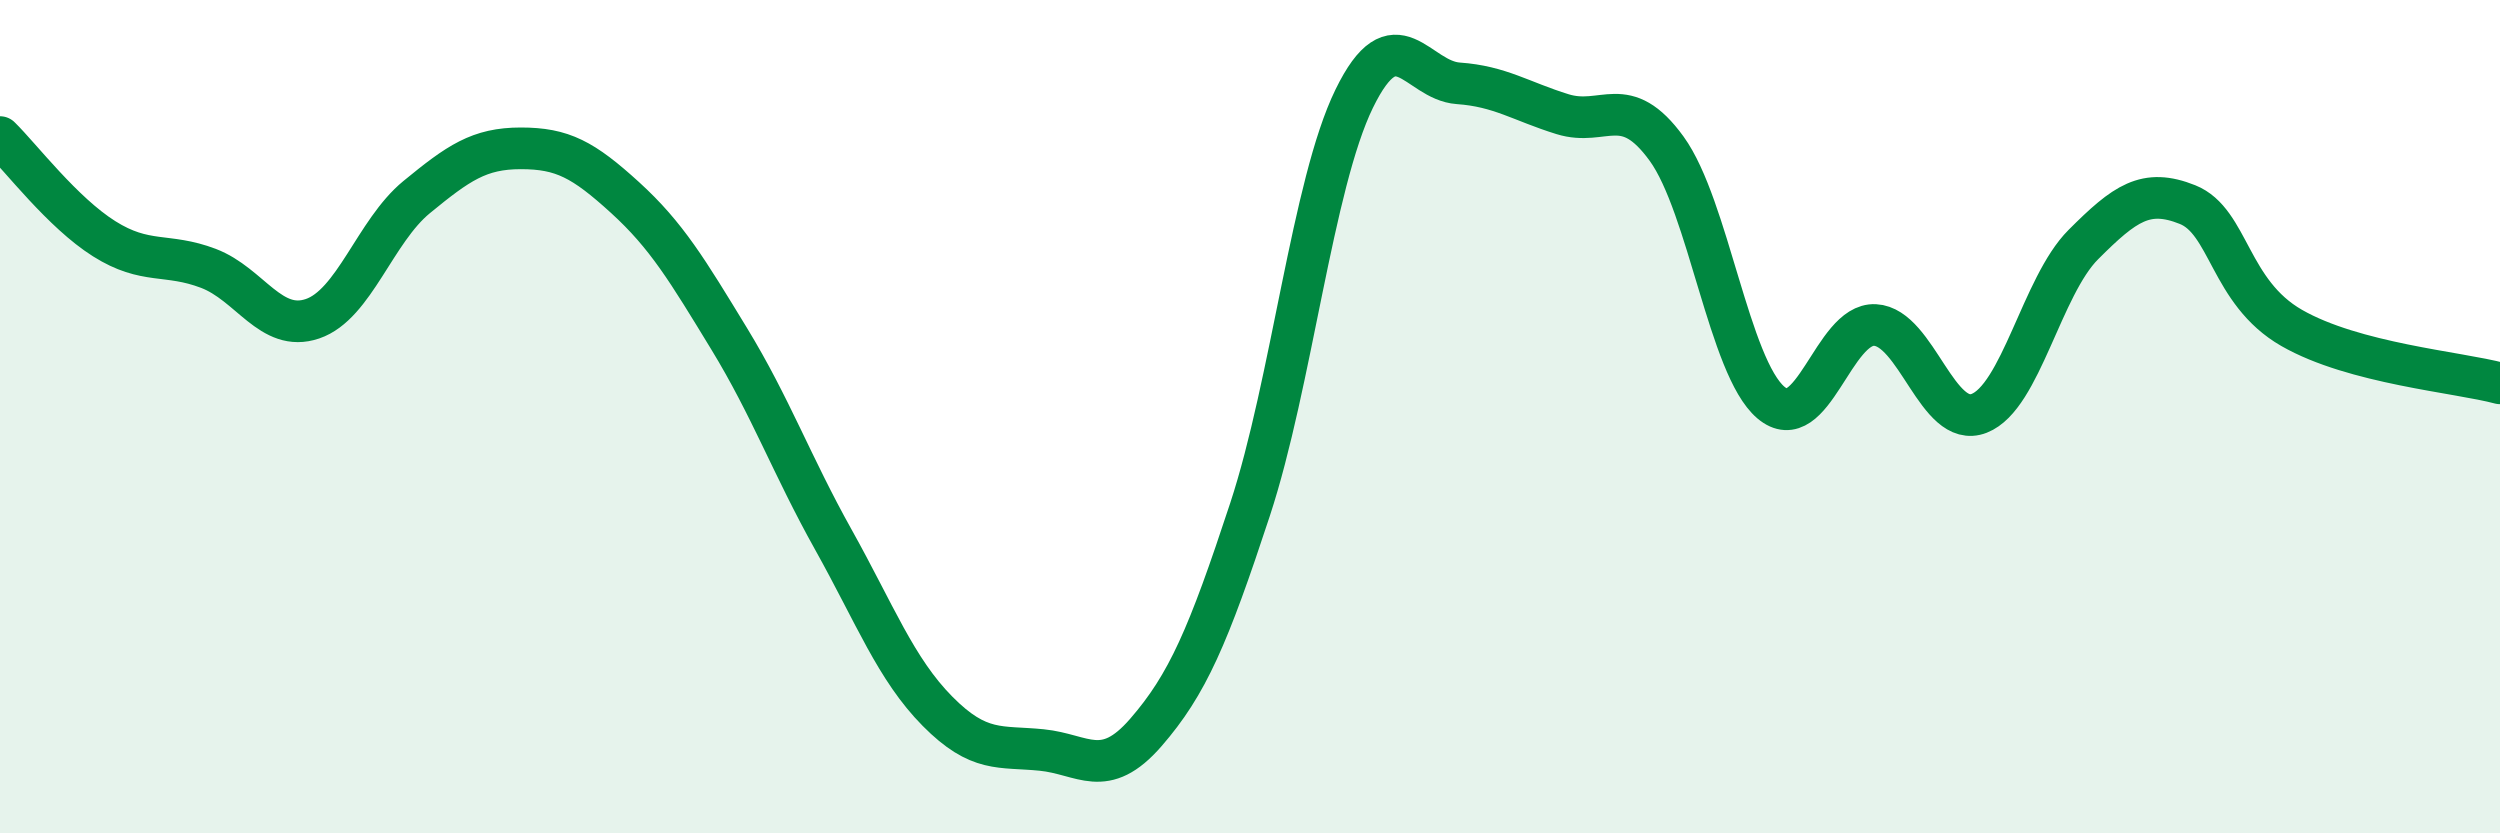 
    <svg width="60" height="20" viewBox="0 0 60 20" xmlns="http://www.w3.org/2000/svg">
      <path
        d="M 0,3.29 C 0.5,3.78 1.5,5.1 2.5,5.73 C 3.5,6.36 4,6.06 5,6.44 C 6,6.82 6.5,7.99 7.5,7.65 C 8.5,7.31 9,5.55 10,4.73 C 11,3.91 11.5,3.56 12.5,3.56 C 13.5,3.56 14,3.83 15,4.74 C 16,5.65 16.5,6.49 17.5,8.13 C 18.5,9.77 19,11.16 20,12.95 C 21,14.74 21.5,16.06 22.5,17.07 C 23.5,18.08 24,17.9 25,18 C 26,18.1 26.5,18.73 27.5,17.58 C 28.5,16.43 29,15.27 30,12.23 C 31,9.19 31.5,4.42 32.5,2.37 C 33.5,0.32 34,1.93 35,2 C 36,2.07 36.5,2.43 37.5,2.74 C 38.5,3.05 39,2.19 40,3.57 C 41,4.95 41.5,8.81 42.5,9.66 C 43.5,10.51 44,7.75 45,7.8 C 46,7.85 46.5,10.31 47.5,9.92 C 48.5,9.53 49,6.87 50,5.87 C 51,4.87 51.5,4.51 52.5,4.91 C 53.5,5.31 53.5,7.01 55,7.87 C 56.5,8.73 59,8.93 60,9.2L60 20L0 20Z"
        fill="#008740"
        opacity="0.1"
        stroke-linecap="round"
        stroke-linejoin="round"
      />
      <path
        d="M 0,3.29 C 0.5,3.78 1.5,5.1 2.5,5.73 C 3.5,6.36 4,6.06 5,6.44 C 6,6.82 6.5,7.99 7.5,7.65 C 8.5,7.31 9,5.55 10,4.73 C 11,3.91 11.5,3.56 12.5,3.56 C 13.5,3.56 14,3.83 15,4.74 C 16,5.65 16.5,6.49 17.5,8.13 C 18.5,9.77 19,11.16 20,12.95 C 21,14.74 21.5,16.06 22.5,17.07 C 23.5,18.08 24,17.9 25,18 C 26,18.1 26.5,18.73 27.5,17.58 C 28.5,16.43 29,15.27 30,12.23 C 31,9.19 31.5,4.42 32.5,2.37 C 33.5,0.32 34,1.93 35,2 C 36,2.07 36.5,2.43 37.5,2.74 C 38.5,3.05 39,2.19 40,3.57 C 41,4.95 41.5,8.81 42.5,9.66 C 43.5,10.51 44,7.75 45,7.8 C 46,7.85 46.5,10.31 47.5,9.92 C 48.5,9.53 49,6.87 50,5.87 C 51,4.87 51.5,4.51 52.5,4.91 C 53.5,5.31 53.5,7.01 55,7.87 C 56.5,8.73 59,8.93 60,9.2"
        stroke="#008740"
        stroke-width="1"
        fill="none"
        stroke-linecap="round"
        stroke-linejoin="round"
      />
    </svg>
  